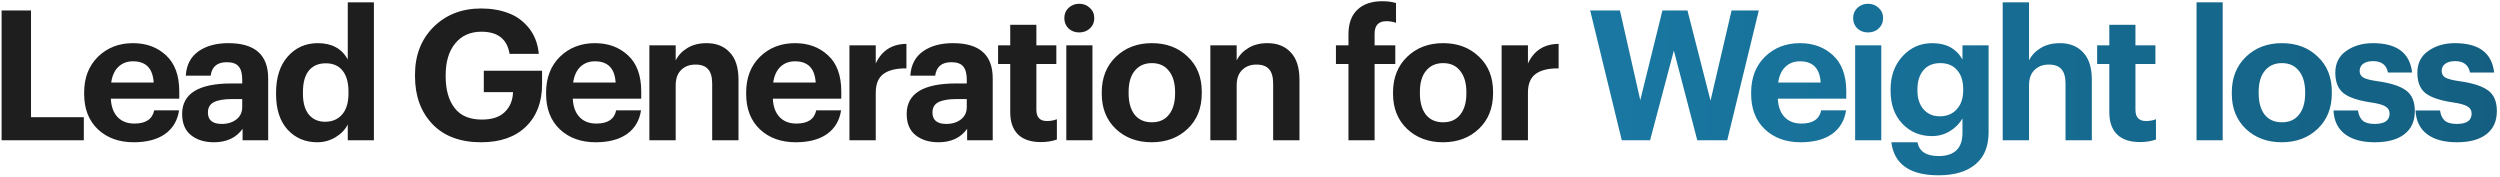 <?xml version="1.0" encoding="UTF-8"?> <svg xmlns="http://www.w3.org/2000/svg" width="606" height="43" viewBox="0 0 606 43" fill="none"> <path d="M0.388 34V2.54H7.516V28.412H20.32V34H0.388ZM32.411 34.484C28.862 34.484 25.973 33.443 23.743 31.36C21.514 29.248 20.399 26.388 20.399 22.78V22.428C20.399 18.849 21.514 15.96 23.743 13.76C26.002 11.56 28.833 10.46 32.235 10.46C35.462 10.46 38.131 11.443 40.243 13.408C42.385 15.373 43.455 18.292 43.455 22.164V23.924H26.867C26.955 25.831 27.498 27.312 28.495 28.368C29.493 29.424 30.857 29.952 32.587 29.952C35.345 29.952 36.943 28.881 37.383 26.74H43.411C43.03 29.233 41.886 31.155 39.979 32.504C38.073 33.824 35.55 34.484 32.411 34.484ZM26.955 20.008H37.251C37.046 16.576 35.374 14.86 32.235 14.86C30.798 14.86 29.61 15.315 28.671 16.224C27.762 17.104 27.19 18.365 26.955 20.008ZM51.85 34.484C49.592 34.484 47.744 33.912 46.306 32.768C44.869 31.624 44.151 29.908 44.151 27.62C44.151 22.692 48.14 20.228 56.118 20.228H58.715V19.304C58.715 17.867 58.436 16.811 57.879 16.136C57.321 15.432 56.353 15.08 54.974 15.08C52.657 15.08 51.352 16.165 51.059 18.336H45.031C45.206 15.725 46.233 13.76 48.111 12.44C49.988 11.12 52.408 10.46 55.37 10.46C61.794 10.46 65.007 13.305 65.007 18.996V34H58.803V31.228C57.248 33.399 54.931 34.484 51.85 34.484ZM53.742 30.04C55.18 30.04 56.368 29.673 57.306 28.94C58.245 28.207 58.715 27.209 58.715 25.948V24.012H56.251C54.315 24.012 52.848 24.261 51.85 24.76C50.883 25.259 50.398 26.095 50.398 27.268C50.398 29.116 51.513 30.04 53.742 30.04ZM76.906 34.484C74.002 34.484 71.612 33.472 69.734 31.448C67.857 29.395 66.918 26.52 66.918 22.824V22.472C66.918 18.776 67.857 15.857 69.734 13.716C71.641 11.545 74.076 10.46 77.038 10.46C80.441 10.46 82.861 11.78 84.298 14.42V0.56H90.634V34H84.298V30.172C83.682 31.404 82.7 32.431 81.35 33.252C80.001 34.073 78.52 34.484 76.906 34.484ZM78.798 29.512C80.529 29.512 81.908 28.925 82.934 27.752C83.961 26.579 84.474 24.863 84.474 22.604V22.252C84.474 19.993 83.99 18.277 83.022 17.104C82.084 15.931 80.734 15.344 78.974 15.344C77.185 15.344 75.806 15.945 74.838 17.148C73.9 18.321 73.43 20.052 73.43 22.34V22.692C73.43 24.921 73.914 26.623 74.882 27.796C75.85 28.94 77.156 29.512 78.798 29.512ZM116.612 34.484C111.567 34.484 107.636 33.017 104.82 30.084C102.004 27.121 100.596 23.249 100.596 18.468V18.116C100.596 13.393 102.092 9.536 105.084 6.544C108.105 3.552 111.948 2.056 116.612 2.056C119.047 2.056 121.232 2.423 123.168 3.156C125.133 3.86 126.805 5.063 128.184 6.764C129.563 8.465 130.369 10.563 130.604 13.056H123.52C122.933 9.477 120.66 7.688 116.7 7.688C114.001 7.688 111.875 8.641 110.32 10.548C108.795 12.425 108.032 14.977 108.032 18.204V18.556C108.032 21.753 108.751 24.291 110.188 26.168C111.625 28.045 113.825 28.984 116.788 28.984C119.281 28.984 121.144 28.368 122.376 27.136C123.637 25.904 124.297 24.305 124.356 22.34H117.272V17.148H131.396V20.492C131.396 24.745 130.091 28.148 127.48 30.7C124.869 33.223 121.247 34.484 116.612 34.484ZM144.388 34.484C140.839 34.484 137.949 33.443 135.72 31.36C133.491 29.248 132.376 26.388 132.376 22.78V22.428C132.376 18.849 133.491 15.96 135.72 13.76C137.979 11.56 140.809 10.46 144.212 10.46C147.439 10.46 150.108 11.443 152.22 13.408C154.361 15.373 155.432 18.292 155.432 22.164V23.924H138.844C138.932 25.831 139.475 27.312 140.472 28.368C141.469 29.424 142.833 29.952 144.564 29.952C147.321 29.952 148.92 28.881 149.36 26.74H155.388C155.007 29.233 153.863 31.155 151.956 32.504C150.049 33.824 147.527 34.484 144.388 34.484ZM138.932 20.008H149.228C149.023 16.576 147.351 14.86 144.212 14.86C142.775 14.86 141.587 15.315 140.648 16.224C139.739 17.104 139.167 18.365 138.932 20.008ZM157.408 34V10.988H163.788V14.64C164.404 13.408 165.343 12.411 166.604 11.648C167.895 10.856 169.45 10.46 171.268 10.46C173.644 10.46 175.522 11.208 176.9 12.704C178.308 14.171 179.012 16.385 179.012 19.348V34H172.632V20.272C172.632 18.688 172.31 17.529 171.664 16.796C171.019 16.033 169.992 15.652 168.584 15.652C167.147 15.652 165.988 16.092 165.108 16.972C164.228 17.823 163.788 19.069 163.788 20.712V34H157.408ZM192.882 34.484C189.333 34.484 186.444 33.443 184.214 31.36C181.985 29.248 180.87 26.388 180.87 22.78V22.428C180.87 18.849 181.985 15.96 184.214 13.76C186.473 11.56 189.304 10.46 192.706 10.46C195.933 10.46 198.602 11.443 200.714 13.408C202.856 15.373 203.926 18.292 203.926 22.164V23.924H187.338C187.426 25.831 187.969 27.312 188.966 28.368C189.964 29.424 191.328 29.952 193.058 29.952C195.816 29.952 197.414 28.881 197.854 26.74H203.882C203.501 29.233 202.357 31.155 200.45 32.504C198.544 33.824 196.021 34.484 192.882 34.484ZM187.426 20.008H197.722C197.517 16.576 195.845 14.86 192.706 14.86C191.269 14.86 190.081 15.315 189.142 16.224C188.233 17.104 187.661 18.365 187.426 20.008ZM205.903 34V10.988H212.283V15.388C213.749 12.249 216.228 10.665 219.719 10.636V16.576C217.255 16.547 215.392 17.001 214.131 17.94C212.899 18.849 212.283 20.36 212.283 22.472V34H205.903ZM227.481 34.484C225.222 34.484 223.374 33.912 221.937 32.768C220.5 31.624 219.781 29.908 219.781 27.62C219.781 22.692 223.77 20.228 231.749 20.228H234.345V19.304C234.345 17.867 234.066 16.811 233.509 16.136C232.952 15.432 231.984 15.08 230.605 15.08C228.288 15.08 226.982 16.165 226.689 18.336H220.661C220.837 15.725 221.864 13.76 223.741 12.44C225.618 11.12 228.038 10.46 231.001 10.46C237.425 10.46 240.637 13.305 240.637 18.996V34H234.433V31.228C232.878 33.399 230.561 34.484 227.481 34.484ZM229.373 30.04C230.81 30.04 231.998 29.673 232.937 28.94C233.876 28.207 234.345 27.209 234.345 25.948V24.012H231.881C229.945 24.012 228.478 24.261 227.481 24.76C226.513 25.259 226.029 26.095 226.029 27.268C226.029 29.116 227.144 30.04 229.373 30.04ZM252.317 34.44C249.882 34.44 248.034 33.824 246.773 32.592C245.512 31.36 244.881 29.556 244.881 27.18V15.52H241.933V10.988H244.881V6.016H251.217V10.988H256.057V15.52H251.217V26.608C251.217 28.427 252.068 29.336 253.769 29.336C254.678 29.336 255.485 29.189 256.189 28.896V33.824C255.016 34.235 253.725 34.44 252.317 34.44ZM258.475 34V10.988H264.811V34H258.475ZM264.195 6.896C263.491 7.541 262.625 7.864 261.599 7.864C260.572 7.864 259.707 7.541 259.003 6.896C258.328 6.221 257.991 5.385 257.991 4.388C257.991 3.391 258.328 2.569 259.003 1.924C259.707 1.249 260.572 0.912 261.599 0.912C262.625 0.912 263.491 1.249 264.195 1.924C264.899 2.569 265.251 3.391 265.251 4.388C265.251 5.385 264.899 6.221 264.195 6.896ZM275.03 27.796C276.027 29.028 277.42 29.644 279.21 29.644C280.999 29.644 282.378 29.028 283.346 27.796C284.343 26.564 284.842 24.848 284.842 22.648V22.34C284.842 20.14 284.343 18.424 283.346 17.192C282.378 15.931 280.999 15.3 279.21 15.3C277.45 15.3 276.071 15.916 275.074 17.148C274.076 18.351 273.578 20.052 273.578 22.252V22.604C273.578 24.804 274.062 26.535 275.03 27.796ZM279.166 34.484C275.675 34.484 272.786 33.413 270.498 31.272C268.21 29.101 267.066 26.256 267.066 22.736V22.384C267.066 18.835 268.21 15.96 270.498 13.76C272.786 11.56 275.69 10.46 279.21 10.46C282.73 10.46 285.619 11.545 287.878 13.716C290.166 15.857 291.31 18.703 291.31 22.252V22.604C291.31 26.183 290.166 29.057 287.878 31.228C285.59 33.399 282.686 34.484 279.166 34.484ZM293.387 34V10.988H299.767V14.64C300.383 13.408 301.322 12.411 302.583 11.648C303.874 10.856 305.428 10.46 307.247 10.46C309.623 10.46 311.5 11.208 312.879 12.704C314.287 14.171 314.991 16.385 314.991 19.348V34H308.611V20.272C308.611 18.688 308.288 17.529 307.643 16.796C306.998 16.033 305.971 15.652 304.563 15.652C303.126 15.652 301.967 16.092 301.087 16.972C300.207 17.823 299.767 19.069 299.767 20.712V34H293.387ZM326.867 34V15.52H323.831V10.988H326.867V8.348C326.867 5.708 327.586 3.713 329.023 2.364C330.461 0.985 332.485 0.296 335.095 0.296C336.327 0.296 337.427 0.443 338.395 0.736V5.532C337.662 5.268 336.885 5.136 336.063 5.136C334.157 5.136 333.203 6.148 333.203 8.172V10.988H338.219V15.52H333.203V34H326.867ZM345.636 27.796C346.633 29.028 348.027 29.644 349.816 29.644C351.605 29.644 352.984 29.028 353.952 27.796C354.949 26.564 355.448 24.848 355.448 22.648V22.34C355.448 20.14 354.949 18.424 353.952 17.192C352.984 15.931 351.605 15.3 349.816 15.3C348.056 15.3 346.677 15.916 345.68 17.148C344.683 18.351 344.184 20.052 344.184 22.252V22.604C344.184 24.804 344.668 26.535 345.636 27.796ZM349.772 34.484C346.281 34.484 343.392 33.413 341.104 31.272C338.816 29.101 337.672 26.256 337.672 22.736V22.384C337.672 18.835 338.816 15.96 341.104 13.76C343.392 11.56 346.296 10.46 349.816 10.46C353.336 10.46 356.225 11.545 358.484 13.716C360.772 15.857 361.916 18.703 361.916 22.252V22.604C361.916 26.183 360.772 29.057 358.484 31.228C356.196 33.399 353.292 34.484 349.772 34.484ZM363.993 34V10.988H370.373V15.388C371.84 12.249 374.319 10.665 377.809 10.636V16.576C375.345 16.547 373.483 17.001 372.221 17.94C370.989 18.849 370.373 20.36 370.373 22.472V34H363.993Z" fill="#1E1E1E"></path> <path d="M393.115 34L385.459 2.54H392.675L397.603 24.276L402.971 2.54H409.043L414.631 24.408L419.735 2.54H426.335L418.679 34H411.419L405.743 12.264L399.979 34H393.115ZM436.49 34.484C432.94 34.484 430.051 33.443 427.822 31.36C425.592 29.248 424.478 26.388 424.478 22.78V22.428C424.478 18.849 425.592 15.96 427.822 13.76C430.08 11.56 432.911 10.46 436.314 10.46C439.54 10.46 442.21 11.443 444.322 13.408C446.463 15.373 447.534 18.292 447.534 22.164V23.924H430.946C431.034 25.831 431.576 27.312 432.574 28.368C433.571 29.424 434.935 29.952 436.666 29.952C439.423 29.952 441.022 28.881 441.462 26.74H447.49C447.108 29.233 445.964 31.155 444.058 32.504C442.151 33.824 439.628 34.484 436.49 34.484ZM431.034 20.008H441.33C441.124 16.576 439.452 14.86 436.314 14.86C434.876 14.86 433.688 15.315 432.75 16.224C431.84 17.104 431.268 18.365 431.034 20.008ZM449.686 34V10.988H456.022V34H449.686ZM455.406 6.896C454.702 7.541 453.836 7.864 452.81 7.864C451.783 7.864 450.918 7.541 450.214 6.896C449.539 6.221 449.202 5.385 449.202 4.388C449.202 3.391 449.539 2.569 450.214 1.924C450.918 1.249 451.783 0.912 452.81 0.912C453.836 0.912 454.702 1.249 455.406 1.924C456.11 2.569 456.462 3.391 456.462 4.388C456.462 5.385 456.11 6.221 455.406 6.896ZM469.893 42.492C462.97 42.492 459.157 39.823 458.453 34.484H464.789C465.229 36.713 466.93 37.828 469.893 37.828C473.765 37.828 475.701 35.951 475.701 32.196V28.72C475.026 29.923 474.029 30.935 472.709 31.756C471.389 32.577 469.922 32.988 468.309 32.988C465.434 32.988 463.043 31.991 461.137 29.996C459.23 28.001 458.277 25.332 458.277 21.988V21.68C458.277 18.424 459.245 15.74 461.181 13.628C463.117 11.516 465.522 10.46 468.397 10.46C471.77 10.46 474.205 11.78 475.701 14.42V10.988H482.037V32.196C482.007 35.569 480.937 38.121 478.825 39.852C476.713 41.612 473.735 42.492 469.893 42.492ZM470.201 28.192C471.902 28.192 473.266 27.635 474.293 26.52C475.349 25.376 475.877 23.836 475.877 21.9V21.592C475.877 19.627 475.378 18.087 474.381 16.972C473.413 15.857 472.063 15.3 470.333 15.3C468.573 15.3 467.209 15.872 466.241 17.016C465.273 18.16 464.789 19.7 464.789 21.636V21.988C464.789 23.865 465.287 25.376 466.285 26.52C467.282 27.635 468.587 28.192 470.201 28.192ZM485.457 34V0.56H491.837V14.64C492.453 13.408 493.392 12.411 494.653 11.648C495.944 10.856 497.499 10.46 499.317 10.46C501.693 10.46 503.571 11.208 504.949 12.704C506.357 14.171 507.061 16.385 507.061 19.348V34H500.681V20.272C500.681 18.688 500.359 17.529 499.713 16.796C499.068 16.033 498.041 15.652 496.633 15.652C495.196 15.652 494.037 16.092 493.157 16.972C492.277 17.823 491.837 19.069 491.837 20.712V34H485.457ZM518.732 34.44C516.297 34.44 514.449 33.824 513.188 32.592C511.926 31.36 511.296 29.556 511.296 27.18V15.52H508.348V10.988H511.296V6.016H517.632V10.988H522.472V15.52H517.632V26.608C517.632 28.427 518.482 29.336 520.184 29.336C521.093 29.336 521.9 29.189 522.604 28.896V33.824C521.43 34.235 520.14 34.44 518.732 34.44ZM532.444 34V0.56H538.78V34H532.444ZM548.956 27.796C549.953 29.028 551.346 29.644 553.136 29.644C554.925 29.644 556.304 29.028 557.272 27.796C558.269 26.564 558.768 24.848 558.768 22.648V22.34C558.768 20.14 558.269 18.424 557.272 17.192C556.304 15.931 554.925 15.3 553.136 15.3C551.376 15.3 549.997 15.916 549 17.148C548.002 18.351 547.504 20.052 547.504 22.252V22.604C547.504 24.804 547.988 26.535 548.956 27.796ZM553.092 34.484C549.601 34.484 546.712 33.413 544.424 31.272C542.136 29.101 540.992 26.256 540.992 22.736V22.384C540.992 18.835 542.136 15.96 544.424 13.76C546.712 11.56 549.616 10.46 553.136 10.46C556.656 10.46 559.545 11.545 561.804 13.716C564.092 15.857 565.236 18.703 565.236 22.252V22.604C565.236 26.183 564.092 29.057 561.804 31.228C559.516 33.399 556.612 34.484 553.092 34.484ZM575.673 34.484C572.564 34.484 570.144 33.824 568.413 32.504C566.682 31.184 565.758 29.277 565.641 26.784H571.581C571.728 27.869 572.109 28.691 572.725 29.248C573.341 29.776 574.309 30.04 575.629 30.04C578.034 30.04 579.237 29.204 579.237 27.532C579.237 26.769 578.885 26.183 578.181 25.772C577.477 25.361 576.274 25.039 574.573 24.804C571.464 24.335 569.264 23.572 567.973 22.516C566.712 21.46 566.081 19.832 566.081 17.632C566.081 15.344 566.961 13.584 568.721 12.352C570.51 11.091 572.666 10.46 575.189 10.46C580.997 10.46 584.165 12.836 584.693 17.588H578.841C578.489 15.74 577.286 14.816 575.233 14.816C574.206 14.816 573.4 15.036 572.813 15.476C572.256 15.916 571.977 16.488 571.977 17.192C571.977 17.925 572.285 18.468 572.901 18.82C573.546 19.172 574.72 19.465 576.421 19.7C579.53 20.14 581.789 20.873 583.197 21.9C584.634 22.927 585.353 24.599 585.353 26.916C585.353 29.38 584.502 31.257 582.801 32.548C581.129 33.839 578.753 34.484 575.673 34.484ZM595.559 34.484C592.449 34.484 590.029 33.824 588.299 32.504C586.568 31.184 585.644 29.277 585.527 26.784H591.467C591.613 27.869 591.995 28.691 592.611 29.248C593.227 29.776 594.195 30.04 595.515 30.04C597.92 30.04 599.123 29.204 599.123 27.532C599.123 26.769 598.771 26.183 598.067 25.772C597.363 25.361 596.16 25.039 594.459 24.804C591.349 24.335 589.149 23.572 587.859 22.516C586.597 21.46 585.967 19.832 585.967 17.632C585.967 15.344 586.847 13.584 588.607 12.352C590.396 11.091 592.552 10.46 595.075 10.46C600.883 10.46 604.051 12.836 604.579 17.588H598.727C598.375 15.74 597.172 14.816 595.119 14.816C594.092 14.816 593.285 15.036 592.699 15.476C592.141 15.916 591.863 16.488 591.863 17.192C591.863 17.925 592.171 18.468 592.787 18.82C593.432 19.172 594.605 19.465 596.307 19.7C599.416 20.14 601.675 20.873 603.083 21.9C604.52 22.927 605.239 24.599 605.239 26.916C605.239 29.38 604.388 31.257 602.687 32.548C601.015 33.839 598.639 34.484 595.559 34.484Z" fill="url(#paint0_linear_2042_285)"></path> <defs> <linearGradient id="paint0_linear_2042_285" x1="-3" y1="20.5" x2="669" y2="20.5" gradientUnits="userSpaceOnUse"> <stop stop-color="#22A3DD"></stop> <stop offset="1" stop-color="#125877"></stop> </linearGradient> </defs> </svg> 